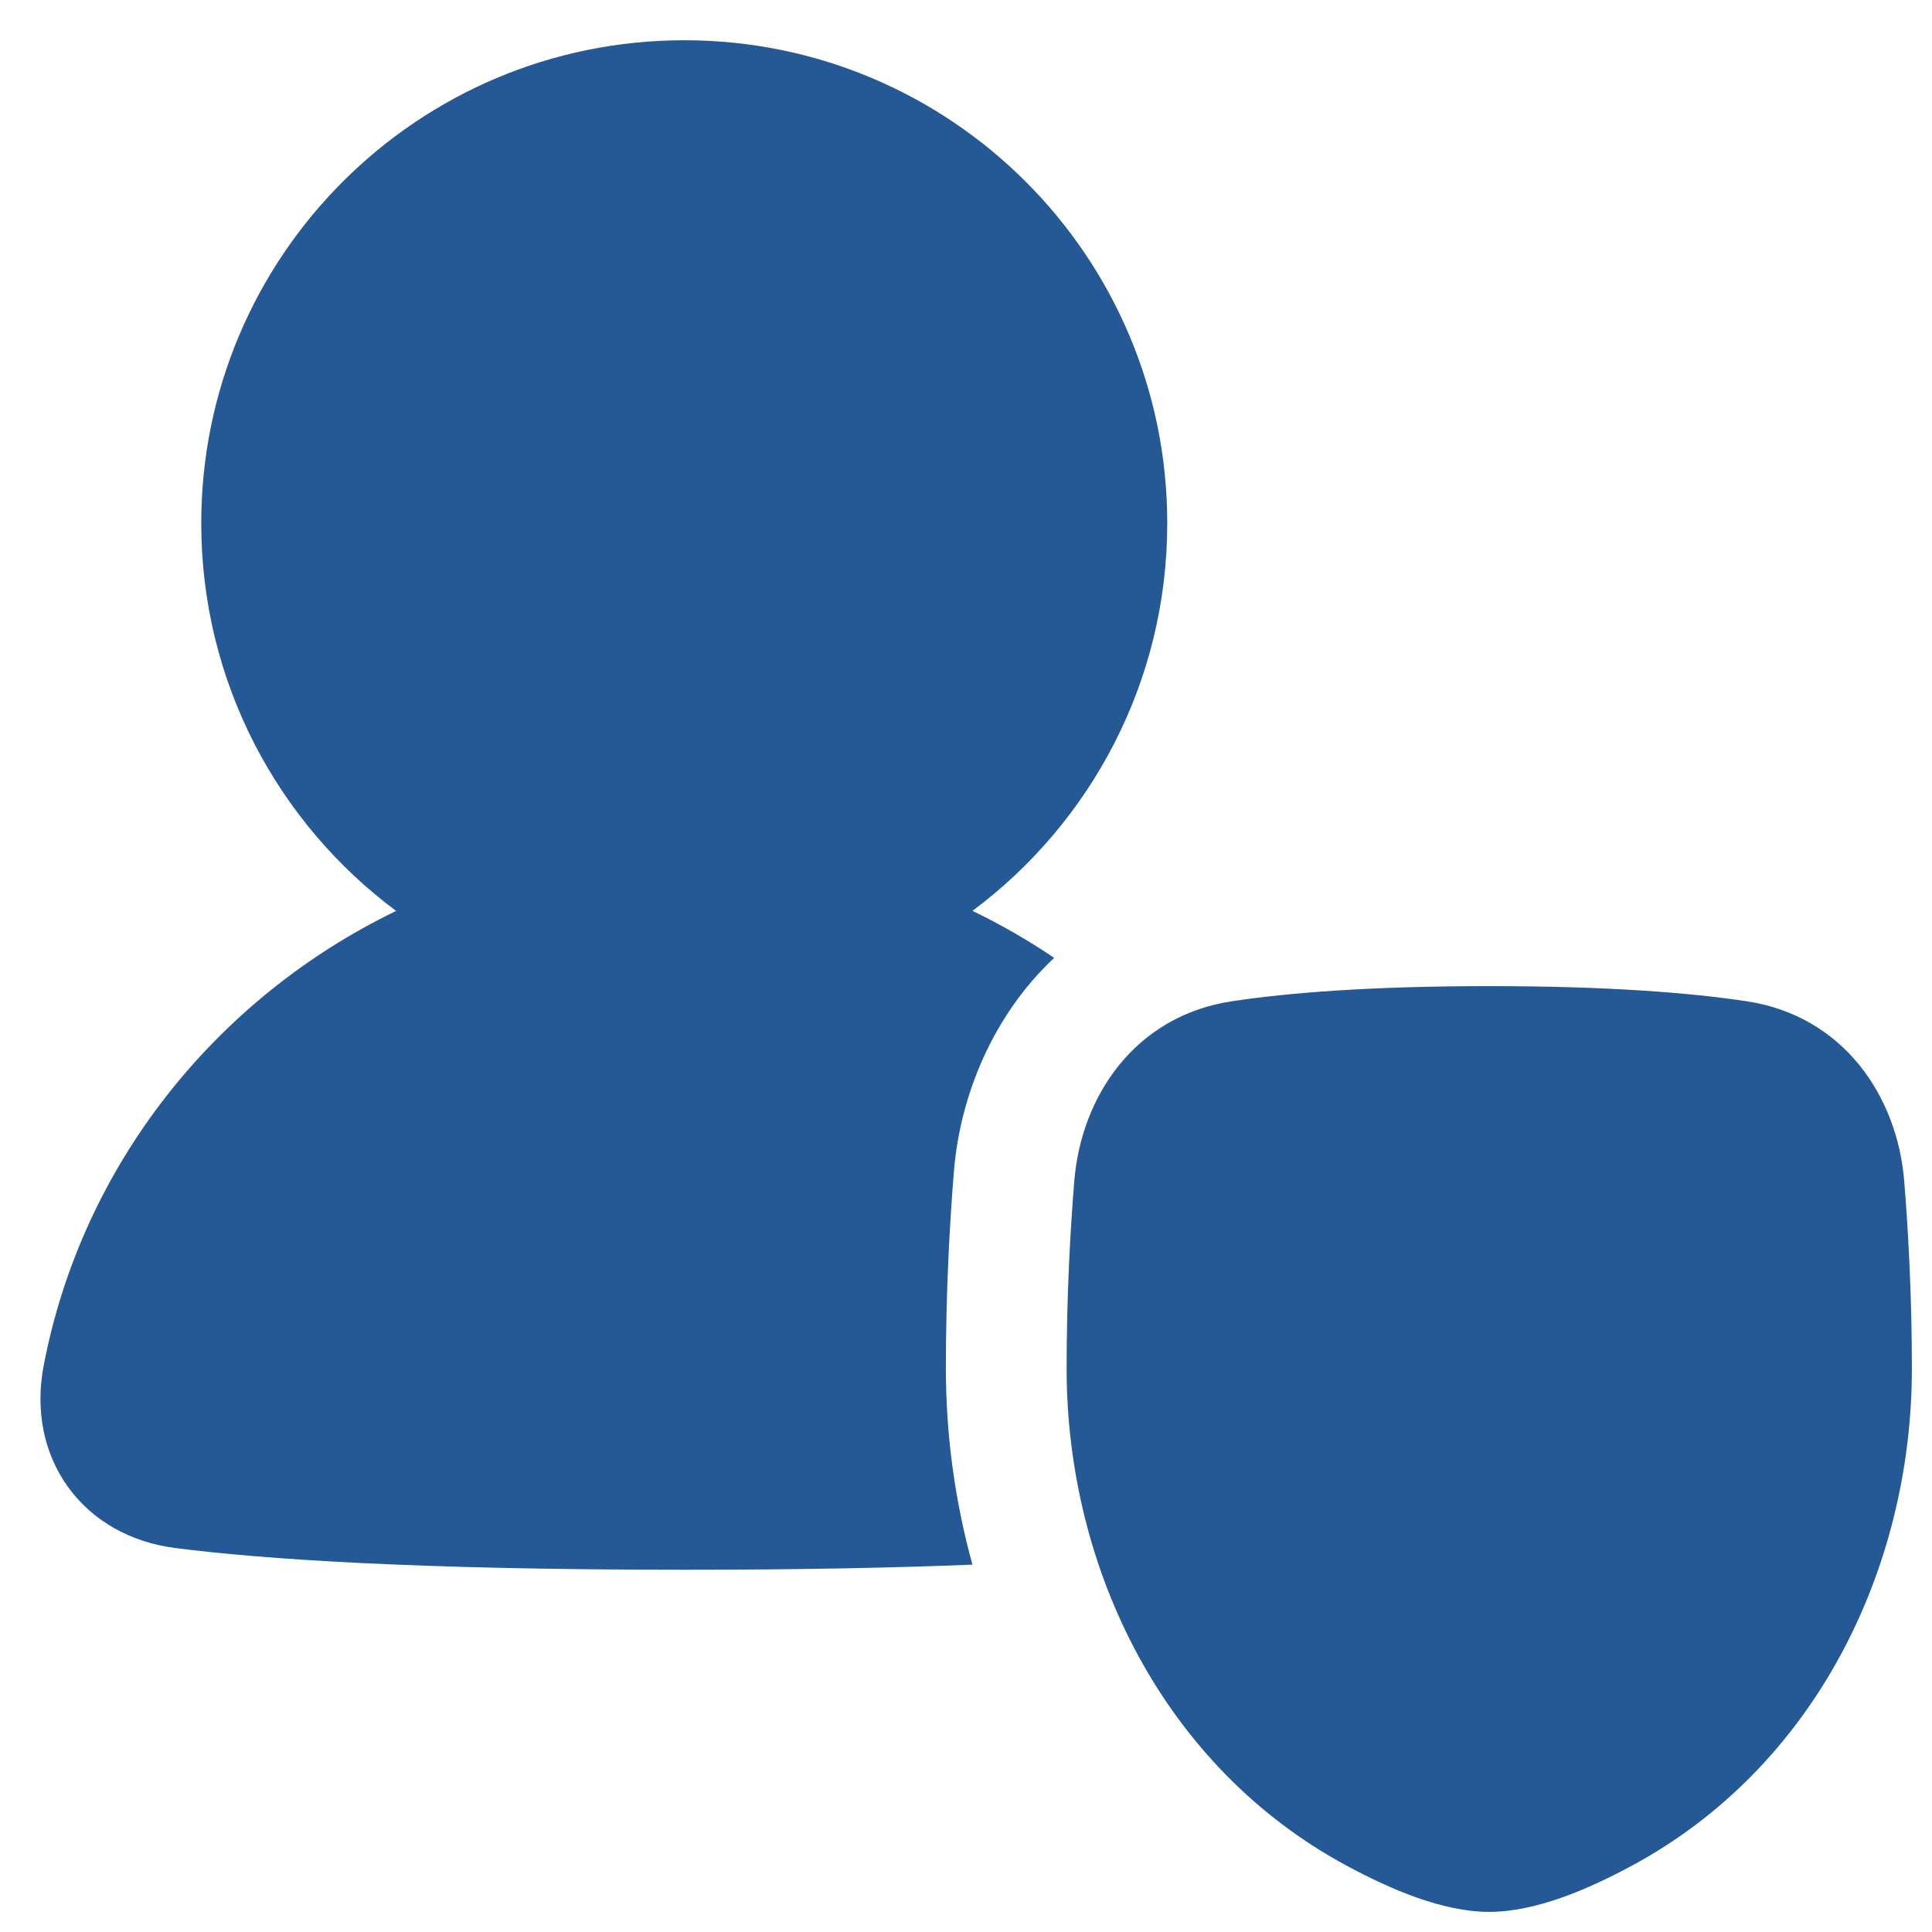 <svg width="48" height="48" viewBox="0 0 48 48" fill="none" xmlns="http://www.w3.org/2000/svg">
<path fill-rule="evenodd" clip-rule="evenodd" d="M17 1C10.372 1 5 6.373 5 13C5 16.946 6.904 20.445 9.841 22.632C5.353 24.803 2.033 28.954 1.084 33.936C0.875 35.035 1.083 36.101 1.688 36.941C2.293 37.781 3.238 38.317 4.352 38.46C6.533 38.739 10.345 39 17.004 39C19.891 39 22.244 38.951 24.16 38.873C23.72 37.28 23.5 35.633 23.5 34C23.5 32.093 23.594 30.401 23.7 29.102C23.853 27.221 24.667 25.225 26.191 23.798C25.546 23.362 24.868 22.971 24.161 22.63C27.096 20.443 29 16.944 29 13C29 6.373 23.627 1 17 1ZM30.611 24.875C32 24.666 34.034 24.5 37 24.5C39.966 24.5 42 24.666 43.389 24.875C45.806 25.239 47.139 27.239 47.31 29.345C47.41 30.58 47.5 32.19 47.5 34C47.5 38.98 45.087 43.911 40.531 46.359C39.459 46.935 38.164 47.5 37 47.5C35.836 47.5 34.541 46.935 33.469 46.359C28.913 43.911 26.5 38.98 26.5 34C26.5 32.19 26.59 30.58 26.69 29.345C26.861 27.239 28.194 25.239 30.611 24.875Z" fill="#255995"/>
</svg>
